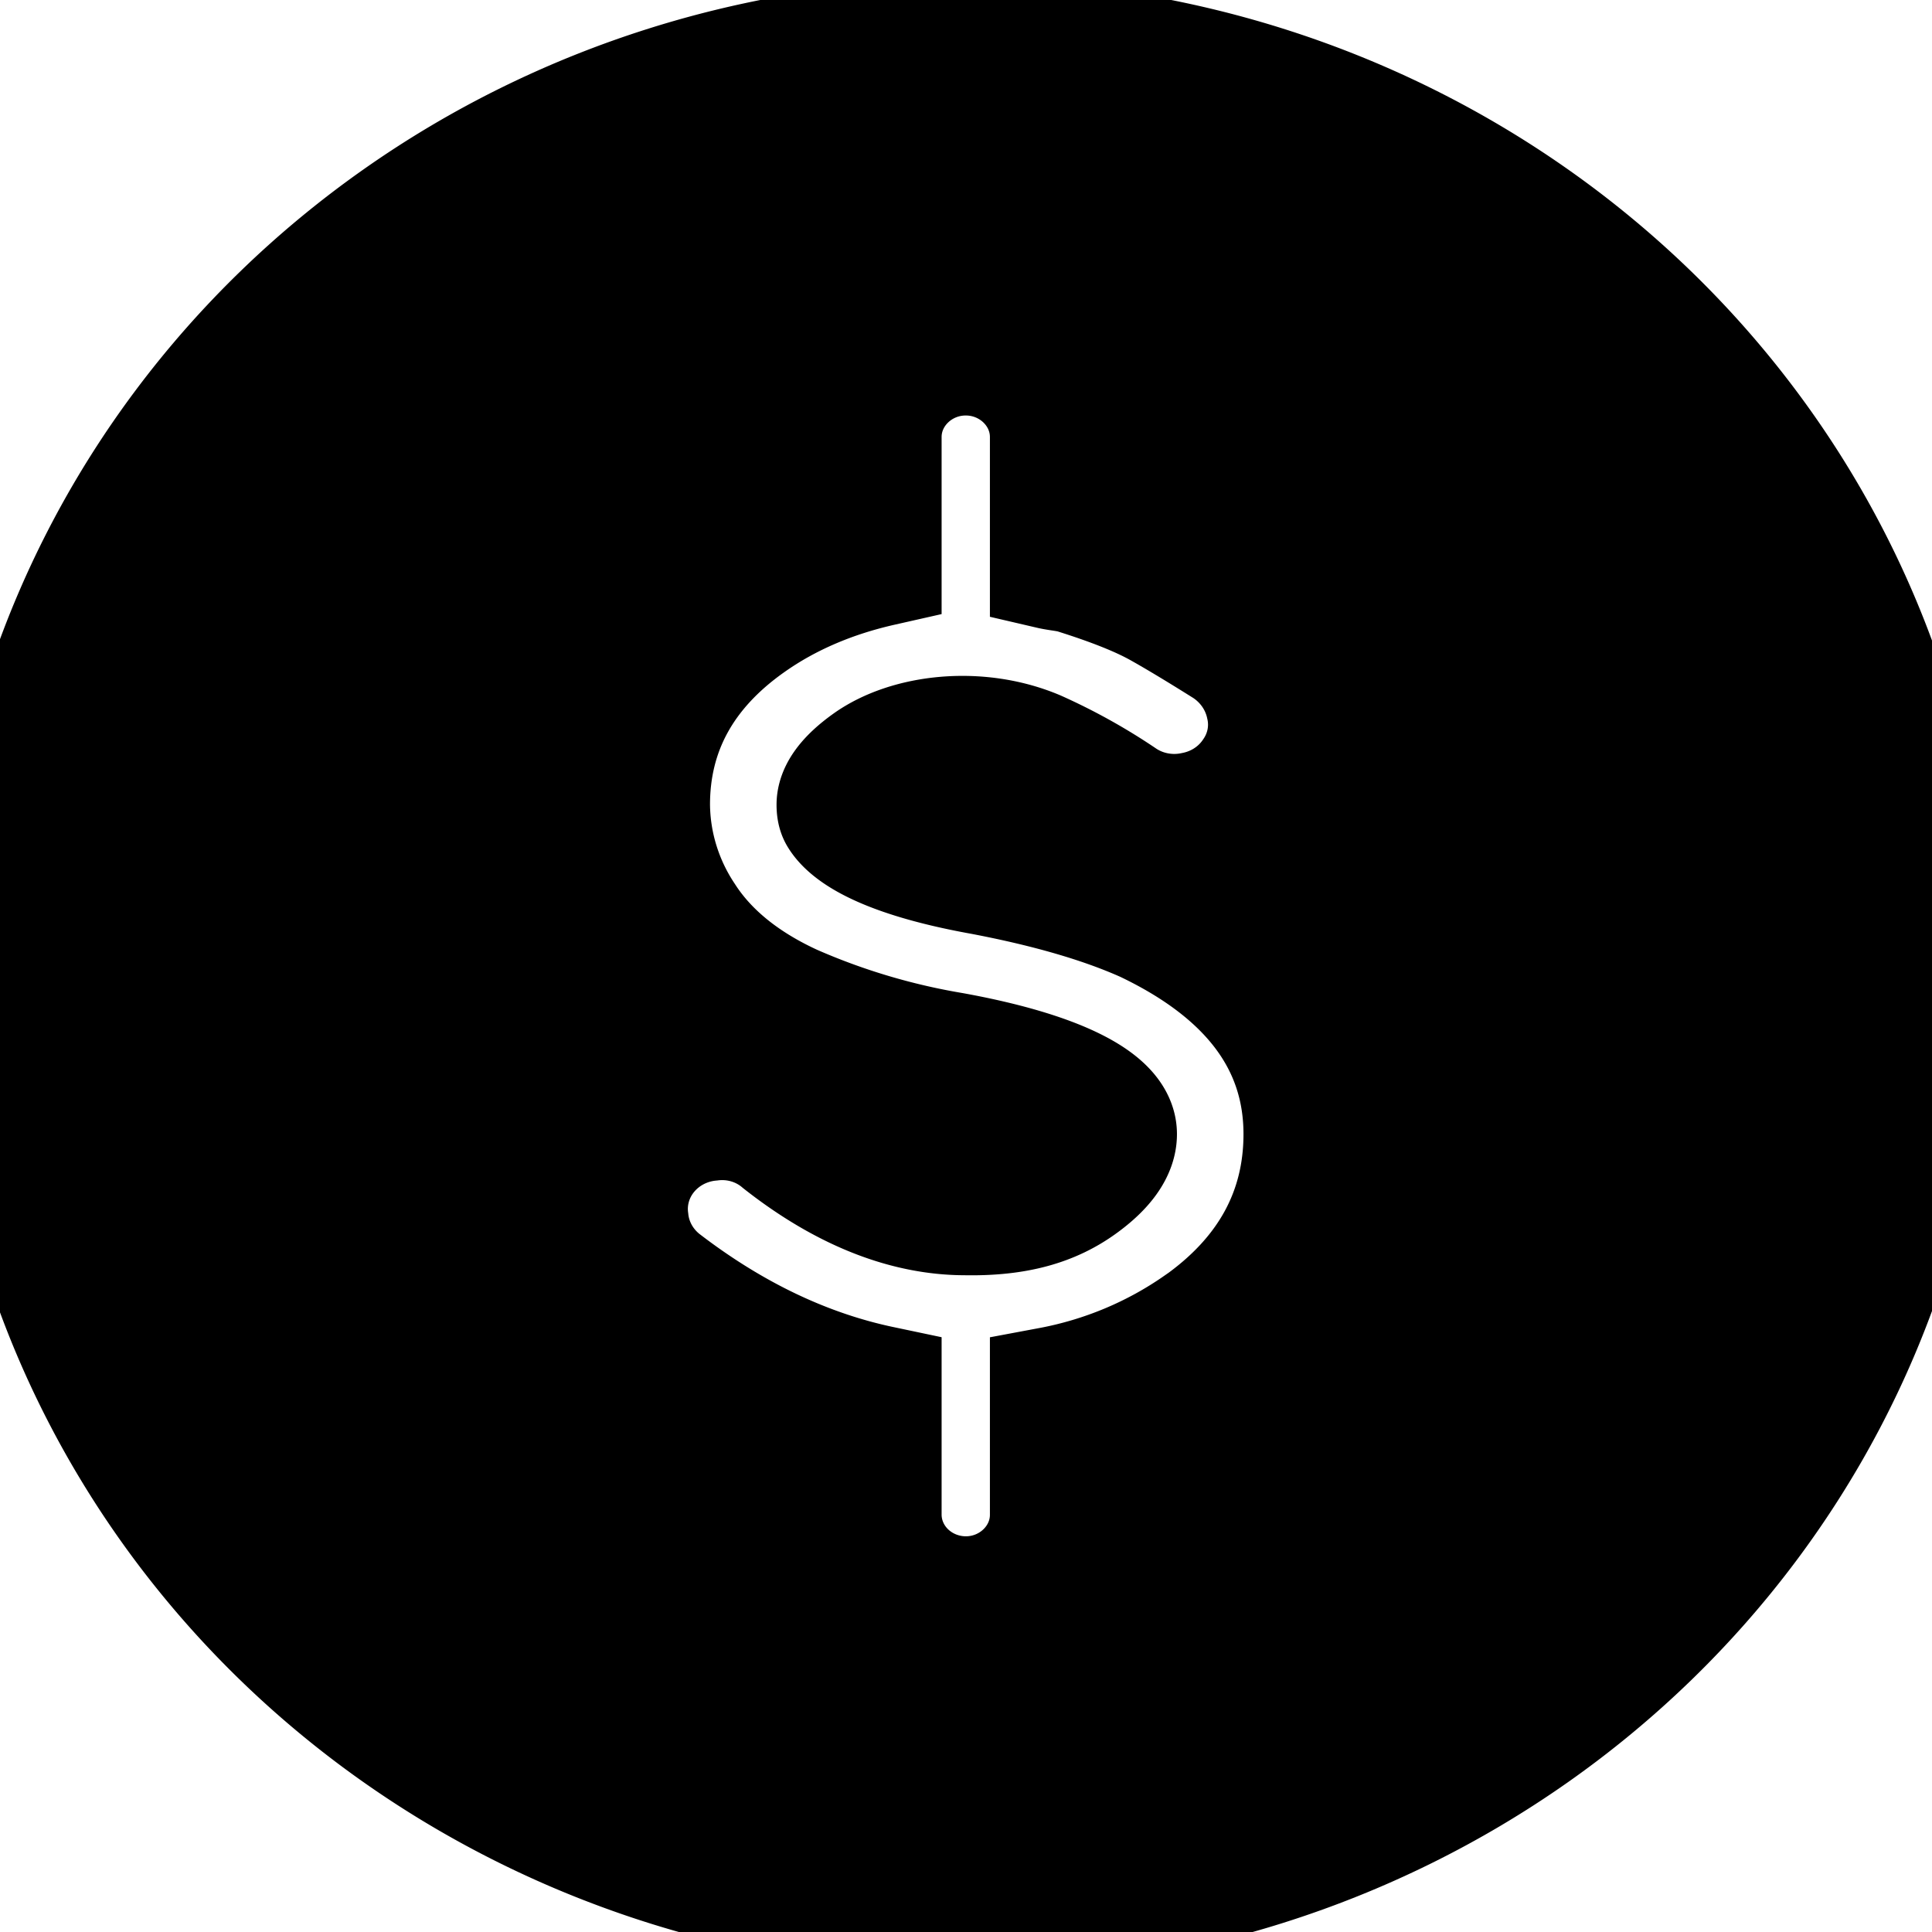 <svg
  version="1.0"
  xmlns="http://www.w3.org/2000/svg"
  width="16pt"
  height="16pt"
  viewBox="0 0 16 16"
  preserveAspectRatio="xMidYMid meet"
>
  <g>
    <title>background</title>
    <rect
      fill="none"
      id="canvas_background"
      height="18"
      width="18"
      y="0"
      x="0"
    />
  </g>
  <g>
    <title>Layer 1</title>
    <path
      stroke="null"
      style="vector-effect: non-scaling-stroke;"
      id="svg_1"
      d="m7.998,0.333a7.998,7.748 0 1 0 0,15.496a7.998,7.748 0 0 0 0,-15.496zm1.925,10.646a3.114,3.017 0 0 1 -1.225,0.511l0,1.055c0,0.373 -0.315,0.678 -0.7,0.678a0.702,0.68 0 0 1 -0.7,-0.678l0,-1.065c-0.618,-0.13 -1.225,-0.415 -1.812,-0.866a0.775,0.751 0 0 1 -0.283,-0.507a0.76,0.736 0 0 1 0.684,-0.828a0.74,0.717 0 0 1 0.583,0.173c0.511,0.402 1.026,0.609 1.524,0.609c0.429,0.008 0.719,-0.081 0.951,-0.247c0.2,-0.143 0.302,-0.287 0.302,-0.422c0,-0.272 -0.496,-0.518 -1.36,-0.675a5.469,5.298 0 0 1 -1.327,-0.396c-0.4,-0.184 -0.7,-0.428 -0.892,-0.726a1.797,1.74 0 0 1 -0.288,-0.931c0,-0.611 0.277,-1.117 0.824,-1.504c0.327,-0.232 0.7,-0.385 1.094,-0.474l0,-1.067c0,-0.373 0.315,-0.678 0.7,-0.678c0.385,0 0.7,0.305 0.7,0.678l0,1.092c0.073,0.017 0.144,0.019 0.217,0.043c0.304,0.096 0.527,0.186 0.684,0.273c0.14,0.078 0.326,0.19 0.557,0.335a0.795,0.77 0 0 1 0.329,0.476a0.747,0.723 0 0 1 -0.108,0.567a0.76,0.736 0 0 1 -0.487,0.321a0.754,0.73 0 0 1 -0.59,-0.109a4.636,4.491 0 0 0 -0.716,-0.399c-0.482,-0.204 -1.065,-0.135 -1.393,0.1c-0.172,0.123 -0.26,0.24 -0.26,0.347c0,0.061 0.017,0.085 0.022,0.093c0.062,0.099 0.288,0.323 1.183,0.484c0.557,0.106 1.004,0.238 1.352,0.394c0.871,0.415 1.31,1.005 1.31,1.756c0,0.646 -0.295,1.181 -0.875,1.588z"
      fill="#000000"
    />
  </g>
</svg>
